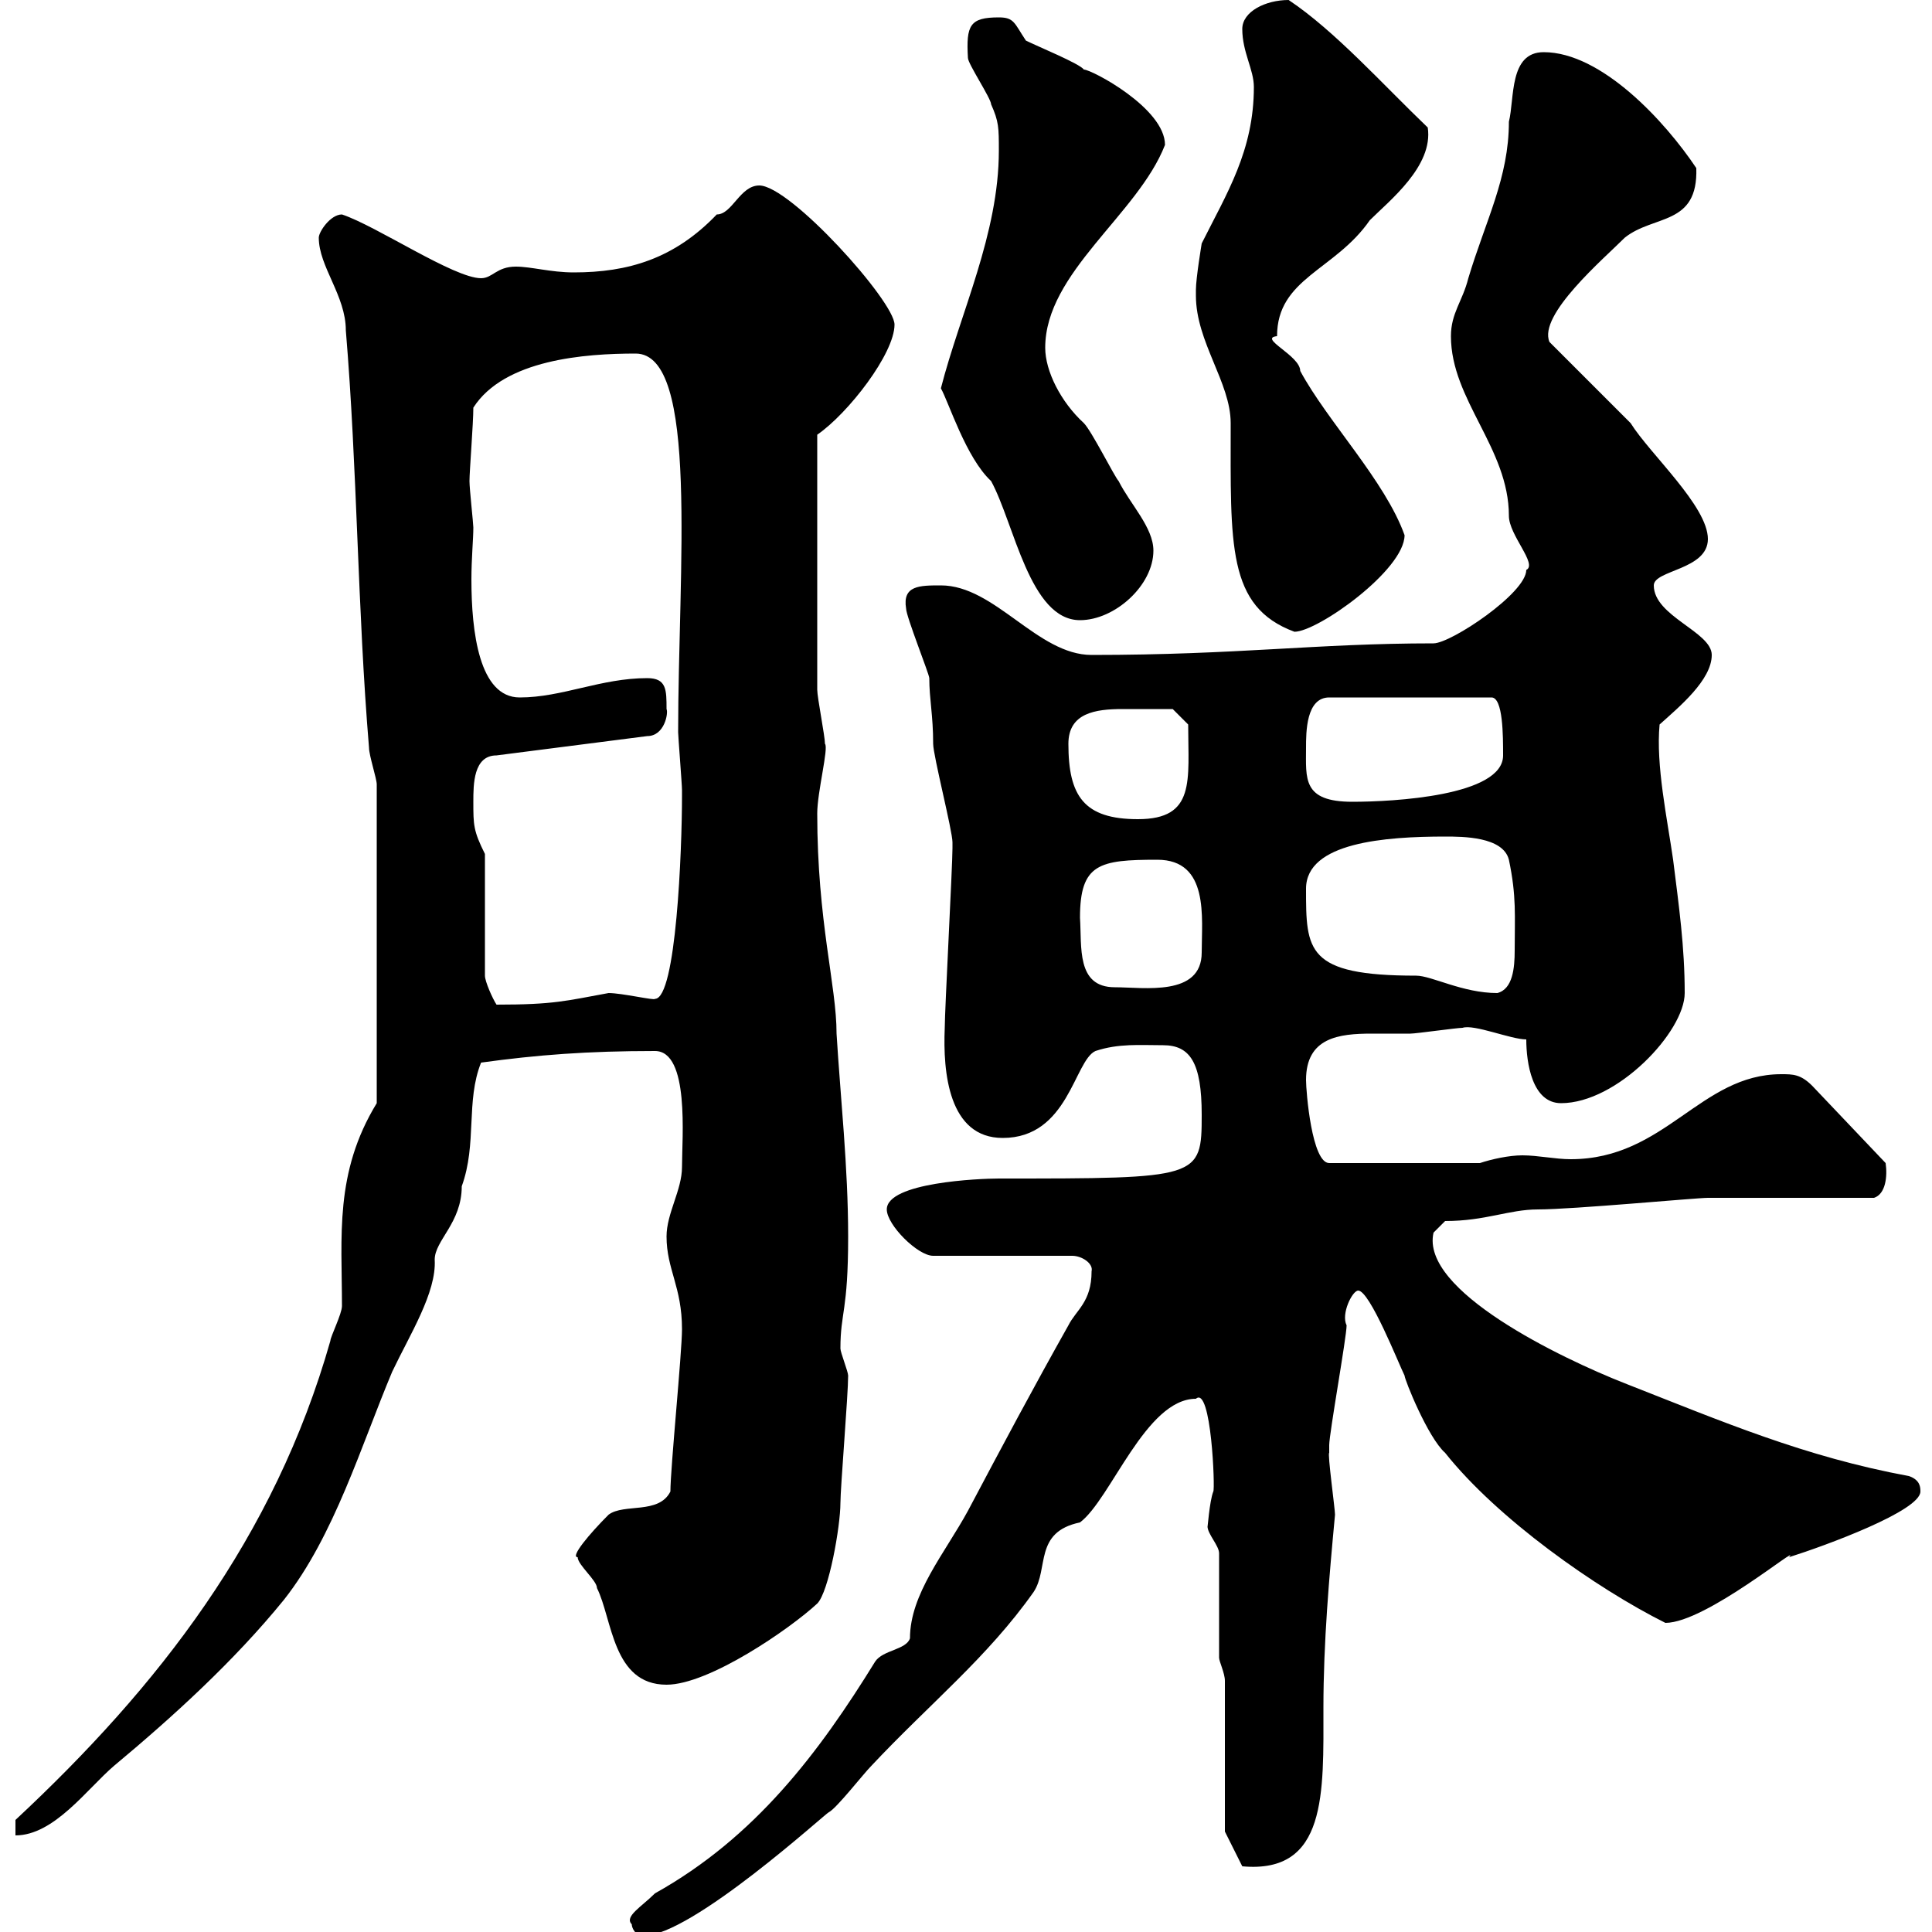 <svg xmlns="http://www.w3.org/2000/svg" xmlns:xlink="http://www.w3.org/1999/xlink" width="300" height="300"><path d="M98.10 298.80C98.10 299.40 98.70 300.60 99.90 300.60C107.40 300.60 128.40 281.40 128.70 281.40C129.90 280.80 134.10 275.40 135.30 274.20C144.30 264.60 153.30 257.40 160.50 247.20C162.90 243.60 160.50 237.90 167.70 236.40C172.50 232.80 177.90 217.20 185.70 217.20C188.10 215.10 188.70 231.30 188.40 231.60C187.80 233.10 187.50 237.60 187.50 237C187.50 238.20 189.30 240 189.30 241.20C189.30 243.60 189.30 254.40 189.30 257.40C189.30 258 190.20 259.80 190.20 261L190.20 284.40L192.90 289.80C206.10 291 205.50 278.40 205.50 265.20C205.50 255 206.40 244.80 207.30 235.20C207.30 234.30 206.10 225.60 206.40 225.60C206.40 225.60 206.40 224.40 206.40 224.40C206.40 222.60 209.10 207.60 209.10 205.80C208.20 204 210 200.40 210.90 200.40C212.70 200.40 217.20 211.80 218.10 213.60C218.10 214.20 221.70 223.20 224.40 225.60C232.50 235.80 247.80 246.60 258.60 252C264.90 252 279.90 239.40 277.80 241.80C283.50 240 298.20 234.60 298.20 231.60C298.20 231 298.20 229.80 296.40 229.20C280.20 226.20 267.60 220.80 252.30 214.80C242.40 210.90 220.50 200.40 222.60 191.40L224.40 189.60C230.70 189.60 234.30 187.80 238.80 187.80C244.20 187.80 263.40 186 265.20 186L291 186C292.80 185.40 293.10 182.70 292.80 180.60L281.40 168.60C279.60 166.80 278.40 166.80 276.60 166.80C264 166.80 258.60 180 243.90 180C241.50 180 238.80 179.40 236.40 179.40C234.30 179.40 231.60 180 229.80 180.60L206.40 180.60C203.70 180.60 202.80 169.50 202.80 167.70C202.80 161.10 207.90 160.50 213 160.50C215.10 160.50 217.20 160.50 219 160.50C219.90 160.50 226.20 159.60 227.10 159.60C228.90 159 234.60 161.40 237 161.40C237 165 237.90 171.30 242.40 171.30C251.10 171.30 261.60 160.20 261.60 154.20C261.60 147 260.70 140.70 259.80 133.50C258.90 127.20 257.10 118.80 257.70 112.50C260.70 109.80 265.80 105.60 265.80 101.70C265.80 98.10 256.80 95.70 256.80 90.90C256.80 88.50 265.20 88.50 265.20 83.70C265.20 78.60 256.20 70.50 253.20 65.70C251.40 63.90 242.40 54.90 240.60 53.10C238.80 48.90 249 40.20 252.30 36.90C256.80 33.30 263.70 35.10 263.40 26.10C258.60 18.90 248.70 8.10 239.70 8.10C234.30 8.10 235.20 15.30 234.30 18.90C234.30 27.60 230.70 34.20 228 43.20C227.10 46.80 225.30 48.60 225.30 52.20C225.30 62.10 234.30 69.60 234.30 80.10C234.30 83.10 238.80 87.60 237 88.50C237 92.10 225.30 99.90 222.60 99.90C204.30 99.90 192.30 101.70 169.50 101.70C161.10 101.70 154.50 90.90 146.10 90.90C142.80 90.90 140.10 90.90 140.70 94.50C140.70 95.70 144.30 104.70 144.30 105.30C144.30 108.60 144.90 111 144.90 115.50C144.90 117.30 147.90 129 147.90 130.80C147.90 131.70 147.90 131.70 147.90 131.70C147.90 134.40 146.70 156.90 146.70 159.60C146.40 166.50 147.30 176.70 155.70 176.70C165.90 176.70 166.80 164.70 170.10 163.20C173.70 162 177 162.30 180.60 162.30C184.80 162.30 186.60 165 186.60 173.10C186.60 183 186.30 183 155.10 183C152.10 183 137.70 183.60 137.70 187.80C137.70 190.20 142.50 195 144.90 195L166.50 195C168 195 169.80 196.20 169.50 197.40C169.50 202.20 167.10 203.40 165.90 205.80C160.50 215.40 155.70 224.40 150.30 234.60C146.70 241.20 141.30 247.50 141.30 254.40C140.70 256.20 137.10 256.20 135.90 258C127.20 272.10 117.30 285.30 101.70 294C99.60 296.10 96.90 297.60 98.10 298.80ZM2.40 282.60L2.40 285C8.40 285 13.50 277.80 17.70 274.20C26.70 266.70 36.30 258 44.10 248.40C51.90 238.50 56.10 224.40 60.90 213C63.60 207.30 67.80 200.70 67.50 195.60C67.50 192.60 71.70 189.90 71.70 184.20C74.10 177.60 72.30 171 74.70 165C83.40 163.80 91.20 163.20 101.70 163.20C107.10 163.20 105.90 176.70 105.90 181.20C105.90 184.80 103.50 188.40 103.50 192C103.50 197.10 105.90 199.80 105.90 206.40C105.90 210 104.10 228 104.10 231.60C102.30 235.20 96.90 233.40 94.50 235.20C91.50 238.20 88.50 241.80 89.70 241.80C89.70 243 92.70 245.40 92.70 246.60C95.10 251.40 95.10 261.60 103.50 261.60C110.10 261.60 122.70 252.90 126.90 249C128.70 247.20 130.50 237 130.50 233.40C130.50 231 131.70 216.60 131.70 213.60C131.70 213 130.50 210 130.50 209.40C130.50 203.70 131.70 203.70 131.70 192C131.70 181.20 130.50 170.40 129.90 160.50C129.90 153 126.90 143.10 126.90 126.30C126.90 123 128.70 116.10 128.10 115.50C128.10 114.30 126.90 108.30 126.90 107.10L126.90 67.50C131.70 64.20 138.90 54.90 138.90 50.40C138.90 46.80 122.70 28.80 117.90 28.80C114.90 28.80 113.70 33.30 111.30 33.30C104.70 40.20 97.50 42.30 89.10 42.30C85.50 42.30 82.50 41.40 80.10 41.40C77.10 41.40 76.50 43.20 74.70 43.20C70.50 43.20 58.50 35.10 53.10 33.30C51.30 33.30 49.50 36 49.50 36.90C49.50 41.40 53.70 45.90 53.70 51.30C55.50 72.90 55.50 94.50 57.30 116.10C57.30 117.30 58.50 120.90 58.50 121.80L58.50 171.30C51.90 182.10 53.10 192 53.10 202.80C53.10 204 51.30 207.60 51.30 208.20C42.60 238.80 24.60 261.90 2.40 282.60ZM75.30 132.60C73.50 129 73.50 128.10 73.50 124.50C73.50 121.80 73.50 117.30 77.10 117.30L100.50 114.30C103.20 114.30 103.80 110.70 103.50 110.10C103.50 107.10 103.50 105.30 100.50 105.30C93.30 105.30 87.30 108.30 80.70 108.30C74.40 108.30 73.20 98.10 73.20 90C73.20 86.70 73.50 83.70 73.50 81.90C73.50 81.30 72.90 75.90 72.90 74.70C72.90 73.20 73.50 65.70 73.50 63.30C78.30 55.80 90.90 54.90 98.70 54.90C108.60 54.90 105.30 88.50 105.30 113.70C105.30 114.30 105.90 121.80 105.90 122.70C105.90 123.60 105.90 123.60 105.90 123.60C105.90 132 105 155.10 101.70 155.10C101.70 155.40 96.60 154.20 94.50 154.20C87.90 155.40 86.10 156 77.10 156C76.50 155.10 75.30 152.40 75.30 151.50ZM202.80 138C202.80 130.80 215.10 129.90 224.40 129.90C227.10 129.90 233.40 129.90 234.30 133.50C235.50 139.20 235.20 142.20 235.20 147.60C235.20 150.30 234.90 153.60 232.50 154.20C227.10 154.20 222.30 151.50 219.90 151.50C202.80 151.50 202.80 147.60 202.80 138ZM167.70 142.50C167.70 134.10 170.70 133.50 179.70 133.50C187.80 133.50 186.60 142.50 186.60 147.90C186.60 154.80 177.60 153.30 173.10 153.30C167.10 153.30 168 147 167.70 142.50ZM165.90 115.50C165.90 110.70 170.10 110.10 174.30 110.10C177 110.10 180.30 110.10 182.10 110.10L184.50 112.50C184.50 121.20 185.70 127.20 176.70 127.20C168.30 127.20 165.90 123.60 165.90 115.50ZM202.80 116.10C202.80 113.70 202.80 108.30 206.40 108.30L231.60 108.30C233.40 108.30 233.40 114.30 233.40 117.30C233.40 123.60 216.30 124.50 210 124.50C202.20 124.50 202.80 120.90 202.80 116.10ZM185.70 45.90C185.70 53.10 191.10 59.40 191.10 65.70C191.10 84.60 190.50 94.20 201 98.10C204.60 98.10 218.10 88.50 218.10 83.10C215.10 74.70 206.10 65.40 201.90 57.60C201.90 55.20 195.30 52.50 198.30 52.20C198.30 43.20 207.30 42 212.70 34.20C215.70 31.20 222.60 25.80 221.70 19.80C214.80 13.20 207.30 4.80 200.10 0C196.50 0 192.90 1.80 192.90 4.50C192.90 8.10 194.70 10.80 194.70 13.50C194.70 23.40 190.50 30 186.60 37.80C186.60 37.80 185.70 43.20 185.70 45C185.70 45 185.70 45.90 185.70 45.90ZM146.10 60.30C147.30 62.40 150 71.10 153.90 74.70C157.50 81.30 159.90 96.30 167.70 96.30C173.10 96.30 179.10 90.90 179.10 85.50C179.10 81.90 175.50 78.30 173.70 74.70C173.10 74.10 169.50 66.90 168.30 65.70C164.70 62.40 162.30 57.60 162.30 54C162.30 42.30 176.70 33.30 180.90 22.50C180.90 16.80 169.50 10.80 168.30 10.80C167.70 9.90 161.10 7.20 159.30 6.30C157.50 3.60 157.50 2.70 155.10 2.70C150.60 2.70 150 3.90 150.30 9C150.30 9.90 153.90 15.30 153.90 16.20C155.10 18.90 155.10 19.80 155.10 23.40C155.10 36.30 149.10 48.60 146.10 60.30Z"/></svg>